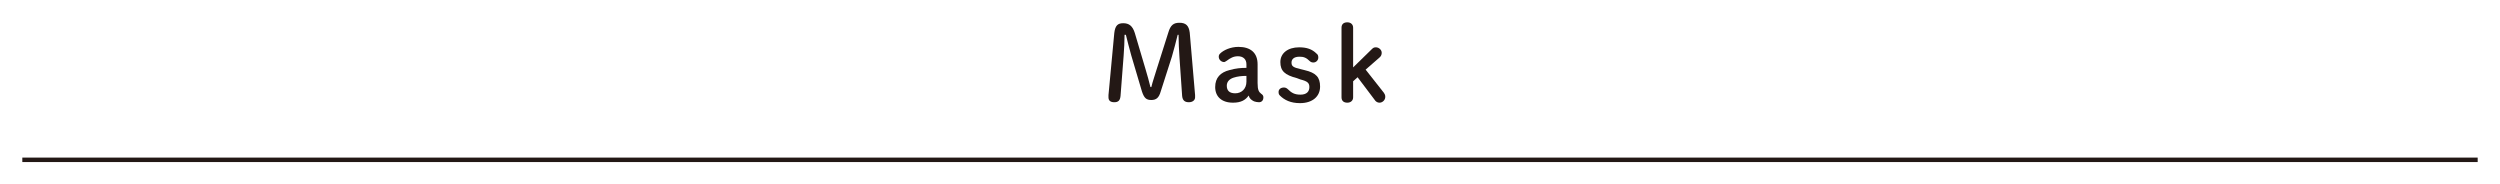 <?xml version="1.0" encoding="utf-8"?>
<!-- Generator: Adobe Illustrator 23.1.1, SVG Export Plug-In . SVG Version: 6.00 Build 0)  -->
<svg version="1.1" id="レイヤー_1" xmlns="http://www.w3.org/2000/svg" xmlns:xlink="http://www.w3.org/1999/xlink" x="0px"
	 y="0px" viewBox="0 0 560 41.3" style="enable-background:new 0 0 560 41.3;" xml:space="preserve">
<style type="text/css">
	.st0{fill:#231815;}
</style>
<rect x="5" y="35.3" class="st0" width="550" height="1"/>
<g>
	<g>
		<path class="st0" d="M251.9,7.8c0,1.5-0.1,3.1-0.2,4.6l-0.7,9.1c-0.1,1-0.5,1.4-1.4,1.4s-1.3-0.4-1.3-1.1c0-0.1,0-0.3,0-0.5
			l1.3-13.9c0.2-1.7,0.8-2.2,2-2.2c1.3,0,2.1,0.6,2.6,2.2l2.4,8.1c0.4,1.4,0.8,2.7,1.1,4h0.2c0.3-1.3,0.8-2.6,1.2-4l2.6-8.2
			c0.5-1.7,1.2-2.2,2.5-2.2c1.4,0,2.1,0.6,2.3,2.2l1.2,14c0,0.2,0,0.4,0,0.5c0,0.6-0.5,1.1-1.4,1.1c-0.9,0-1.4-0.4-1.5-1.4l-0.6-8.7
			c-0.1-1.6-0.2-3.4-0.2-5h-0.2c-0.4,1.7-0.8,3.1-1.3,4.9l-2.5,7.8c-0.4,1.4-1,1.9-2.1,1.9c-1.1,0-1.6-0.4-2.1-1.9l-2.4-8.1
			c-0.5-1.7-0.8-3.1-1.2-4.6H251.9z"/>
		<path class="st0" d="M279.2,14.4c0-1.1-0.7-1.8-1.9-1.8c-1,0-1.7,0.4-2.5,1c-0.2,0.1-0.4,0.3-0.6,0.3c-0.6,0-1.2-0.5-1.2-1.2
			c0-0.3,0.1-0.5,0.3-0.7c0.8-0.8,2.4-1.5,4.1-1.5c2.7,0,4.3,1.3,4.3,3.9v4.2c0,1.6,0.3,2,0.8,2.4c0.3,0.2,0.5,0.4,0.5,0.8
			c0,0.7-0.4,1.1-1,1.1c-0.4,0-0.8-0.1-1.1-0.2c-0.6-0.3-1-0.6-1.2-1.3c-0.7,1-1.7,1.6-3.5,1.6c-2.6,0-4-1.4-4-3.5
			c0-2.1,1.2-3.3,3.2-3.8c1.4-0.4,2.6-0.5,3.8-0.5V14.4z M279.2,17c-1,0-2,0.1-2.9,0.4c-0.9,0.3-1.5,0.9-1.5,1.8
			c0,1.1,0.6,1.7,1.9,1.7c1.4,0,2.5-1,2.5-2.6V17z"/>
		<path class="st0" d="M290.5,17.5c-2.7-0.7-3.7-1.6-3.7-3.6c0-2,1.7-3.3,4.2-3.3c1.7,0,2.9,0.4,3.9,1.4c0.3,0.2,0.4,0.5,0.4,0.9
			c0,0.6-0.5,1.1-1.1,1.1c-0.3,0-0.6-0.1-0.8-0.3c-0.8-0.8-1.4-1-2.3-1c-1.3,0-1.8,0.6-1.8,1.3c0,0.8,0.3,1.1,2.1,1.5l0.8,0.2
			c2.6,0.6,3.5,1.6,3.5,3.7c0,2.2-1.7,3.7-4.5,3.7c-2.1,0-3.5-0.7-4.5-1.7c-0.2-0.2-0.3-0.4-0.3-0.8c0-0.6,0.5-1,1.2-1
			c0.3,0,0.6,0.1,0.9,0.4c0.8,0.8,1.5,1.2,2.8,1.2c1.4,0,2-0.7,2-1.7c0-0.9-0.4-1.3-2-1.7L290.5,17.5z"/>
		<path class="st0" d="M307.3,11c0.3-0.3,0.5-0.4,0.9-0.4c0.7,0,1.3,0.6,1.3,1.2c0,0.4-0.1,0.7-0.4,1l-3.2,2.8l4.1,5.2
			c0.2,0.3,0.3,0.5,0.3,0.9c0,0.7-0.6,1.3-1.3,1.3c-0.4,0-0.7-0.2-0.9-0.4l-4-5.3l-1,0.9v3.6c0,0.7-0.5,1.2-1.3,1.2
			c-0.8,0-1.3-0.4-1.3-1.2V6.2c0-0.8,0.5-1.2,1.3-1.2c0.8,0,1.3,0.5,1.3,1.2v8.9L307.3,11z"/>
	</g>
</g>
</svg>

